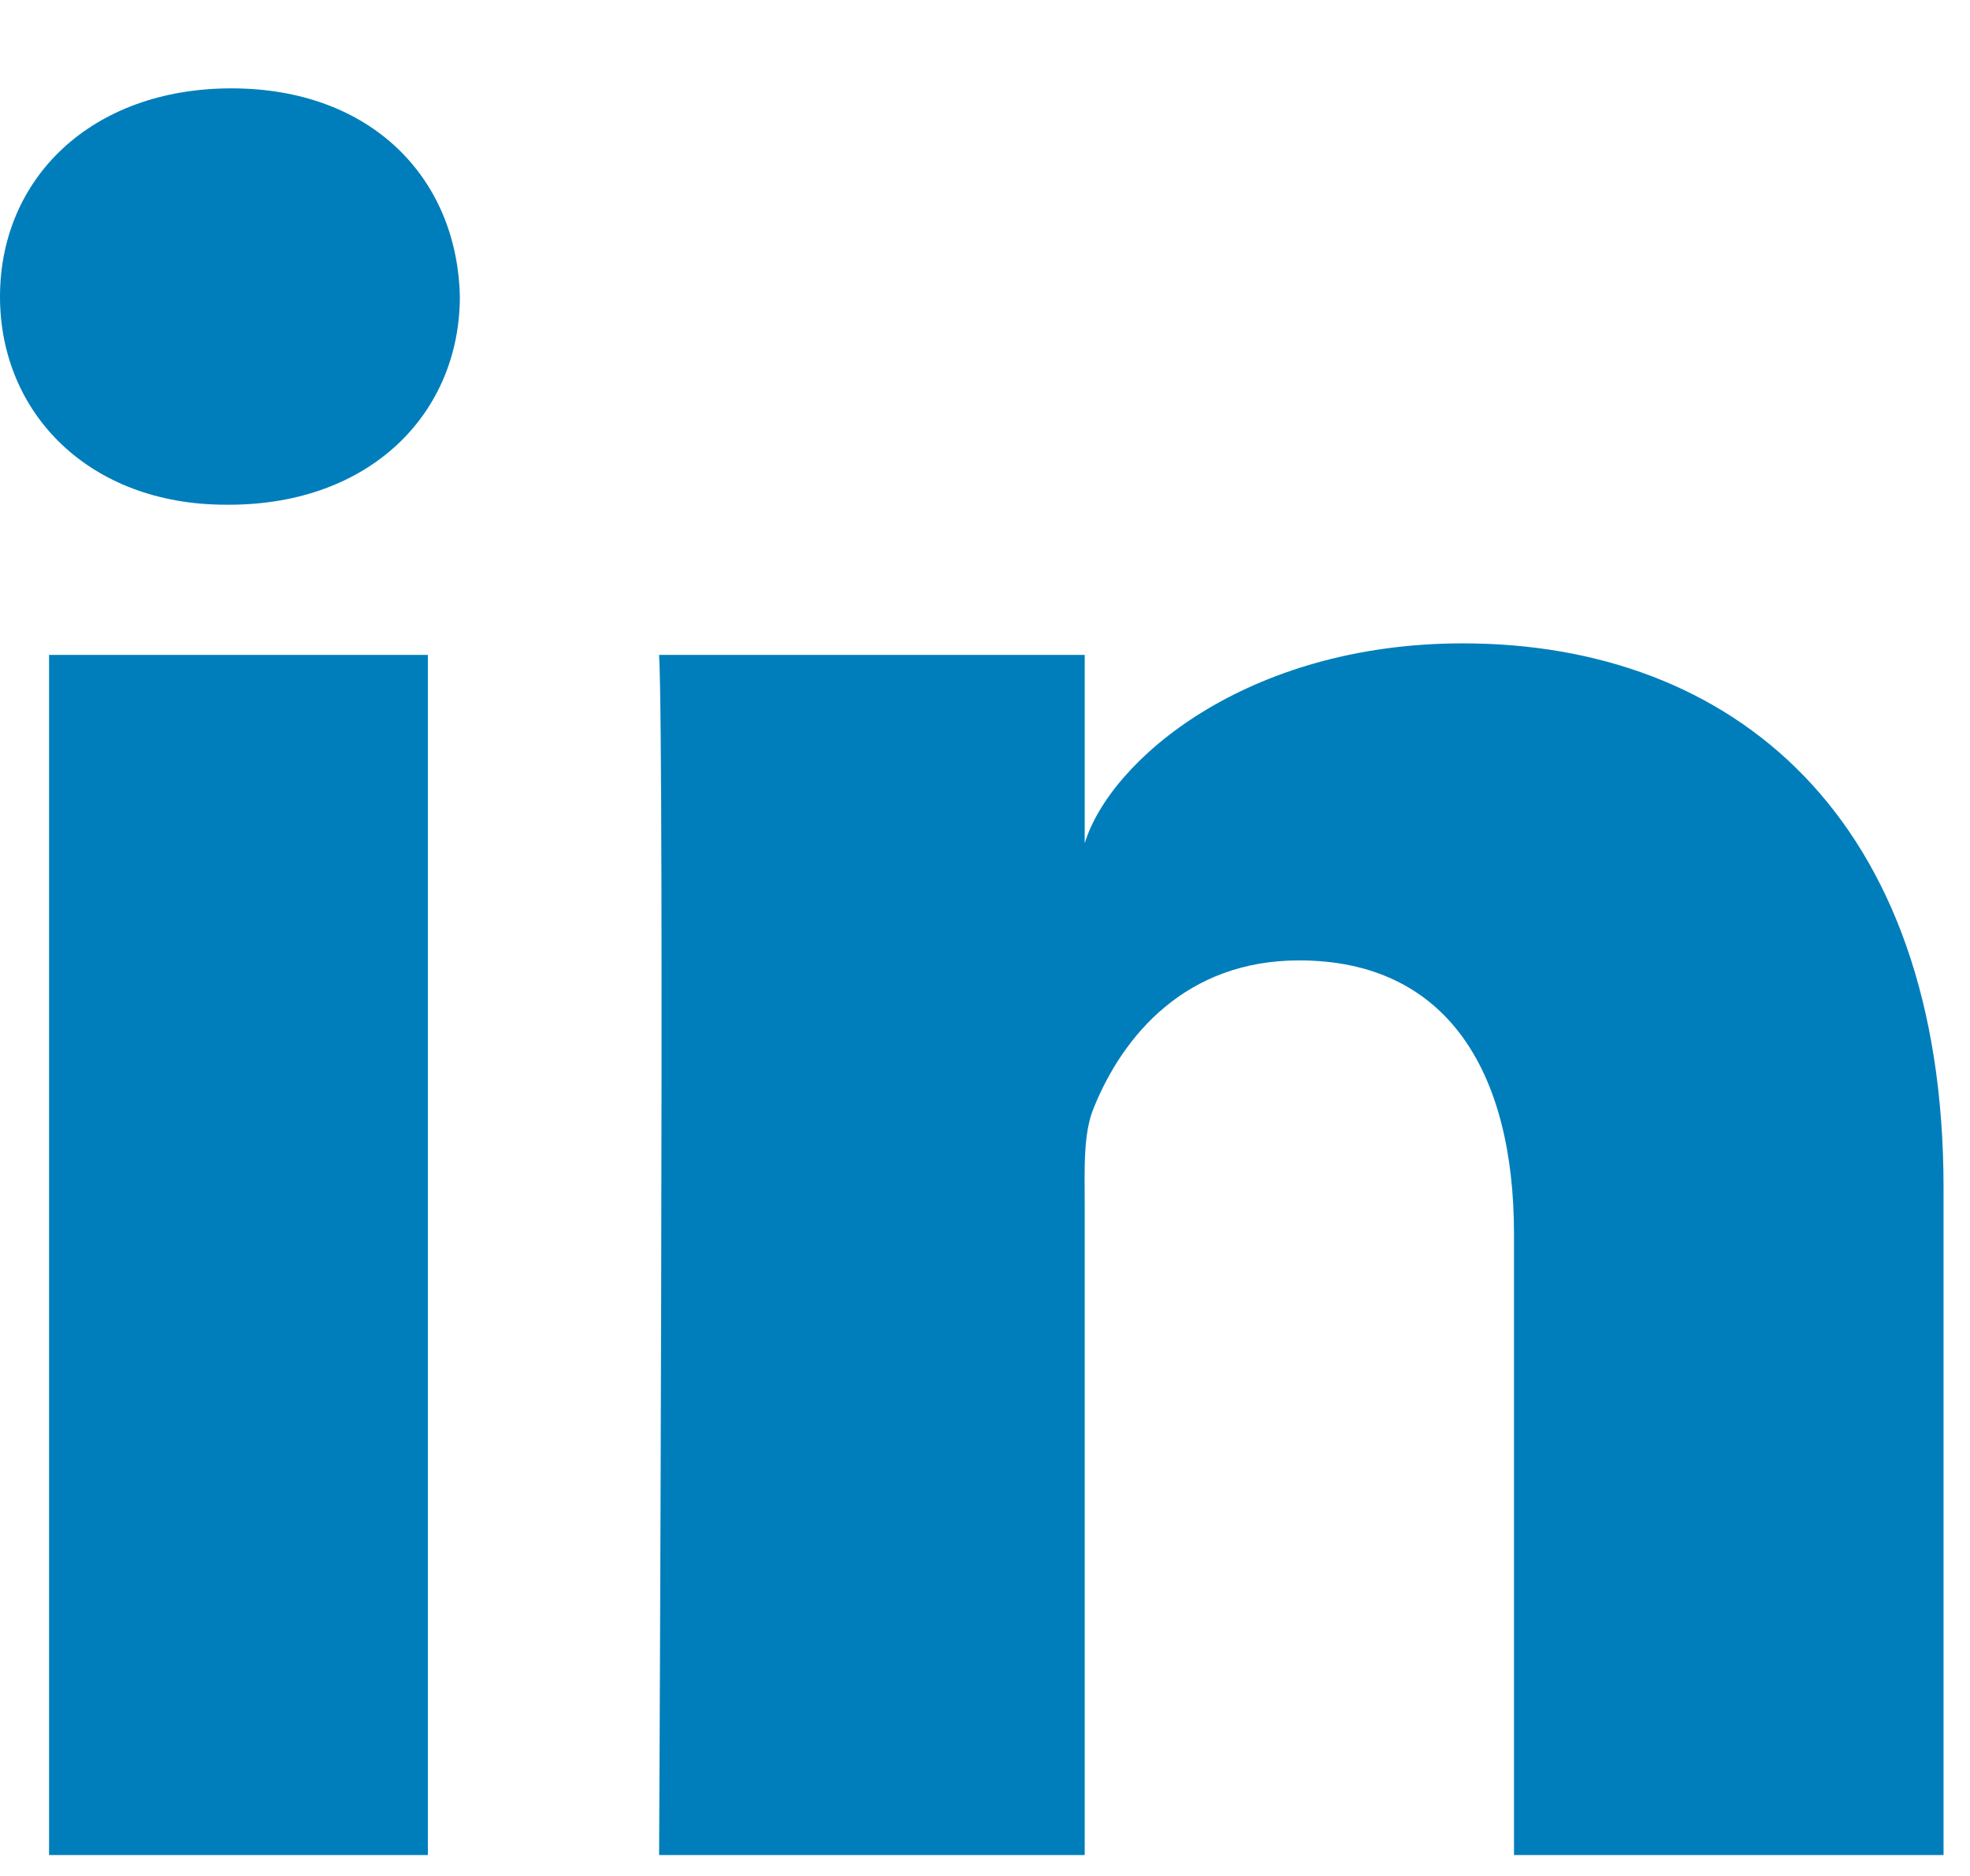 <svg width="21" height="20" viewBox="0 0 21 20" fill="none" xmlns="http://www.w3.org/2000/svg">
    <path fill-rule="evenodd" clip-rule="evenodd"
        d="M20.718 19.777H16.139V13.155C16.139 11.422 15.423 10.239 13.848 10.239C12.643 10.239 11.973 11.038 11.661 11.807C11.544 12.083 11.563 12.468 11.563 12.853V19.777H7.026C7.026 19.777 7.085 8.048 7.026 6.982H11.563V8.99C11.831 8.112 13.28 6.859 15.594 6.859C18.463 6.859 20.718 8.699 20.718 12.662V19.777ZM2.439 5.381H2.409C0.948 5.381 0 4.403 0 3.163C0 1.899 0.976 0.942 2.467 0.942C3.957 0.942 4.873 1.897 4.902 3.16C4.902 4.399 3.957 5.381 2.439 5.381ZM0.523 6.982H4.561V19.777H0.523V6.982Z"
        fill="#007EBB" />
</svg>
